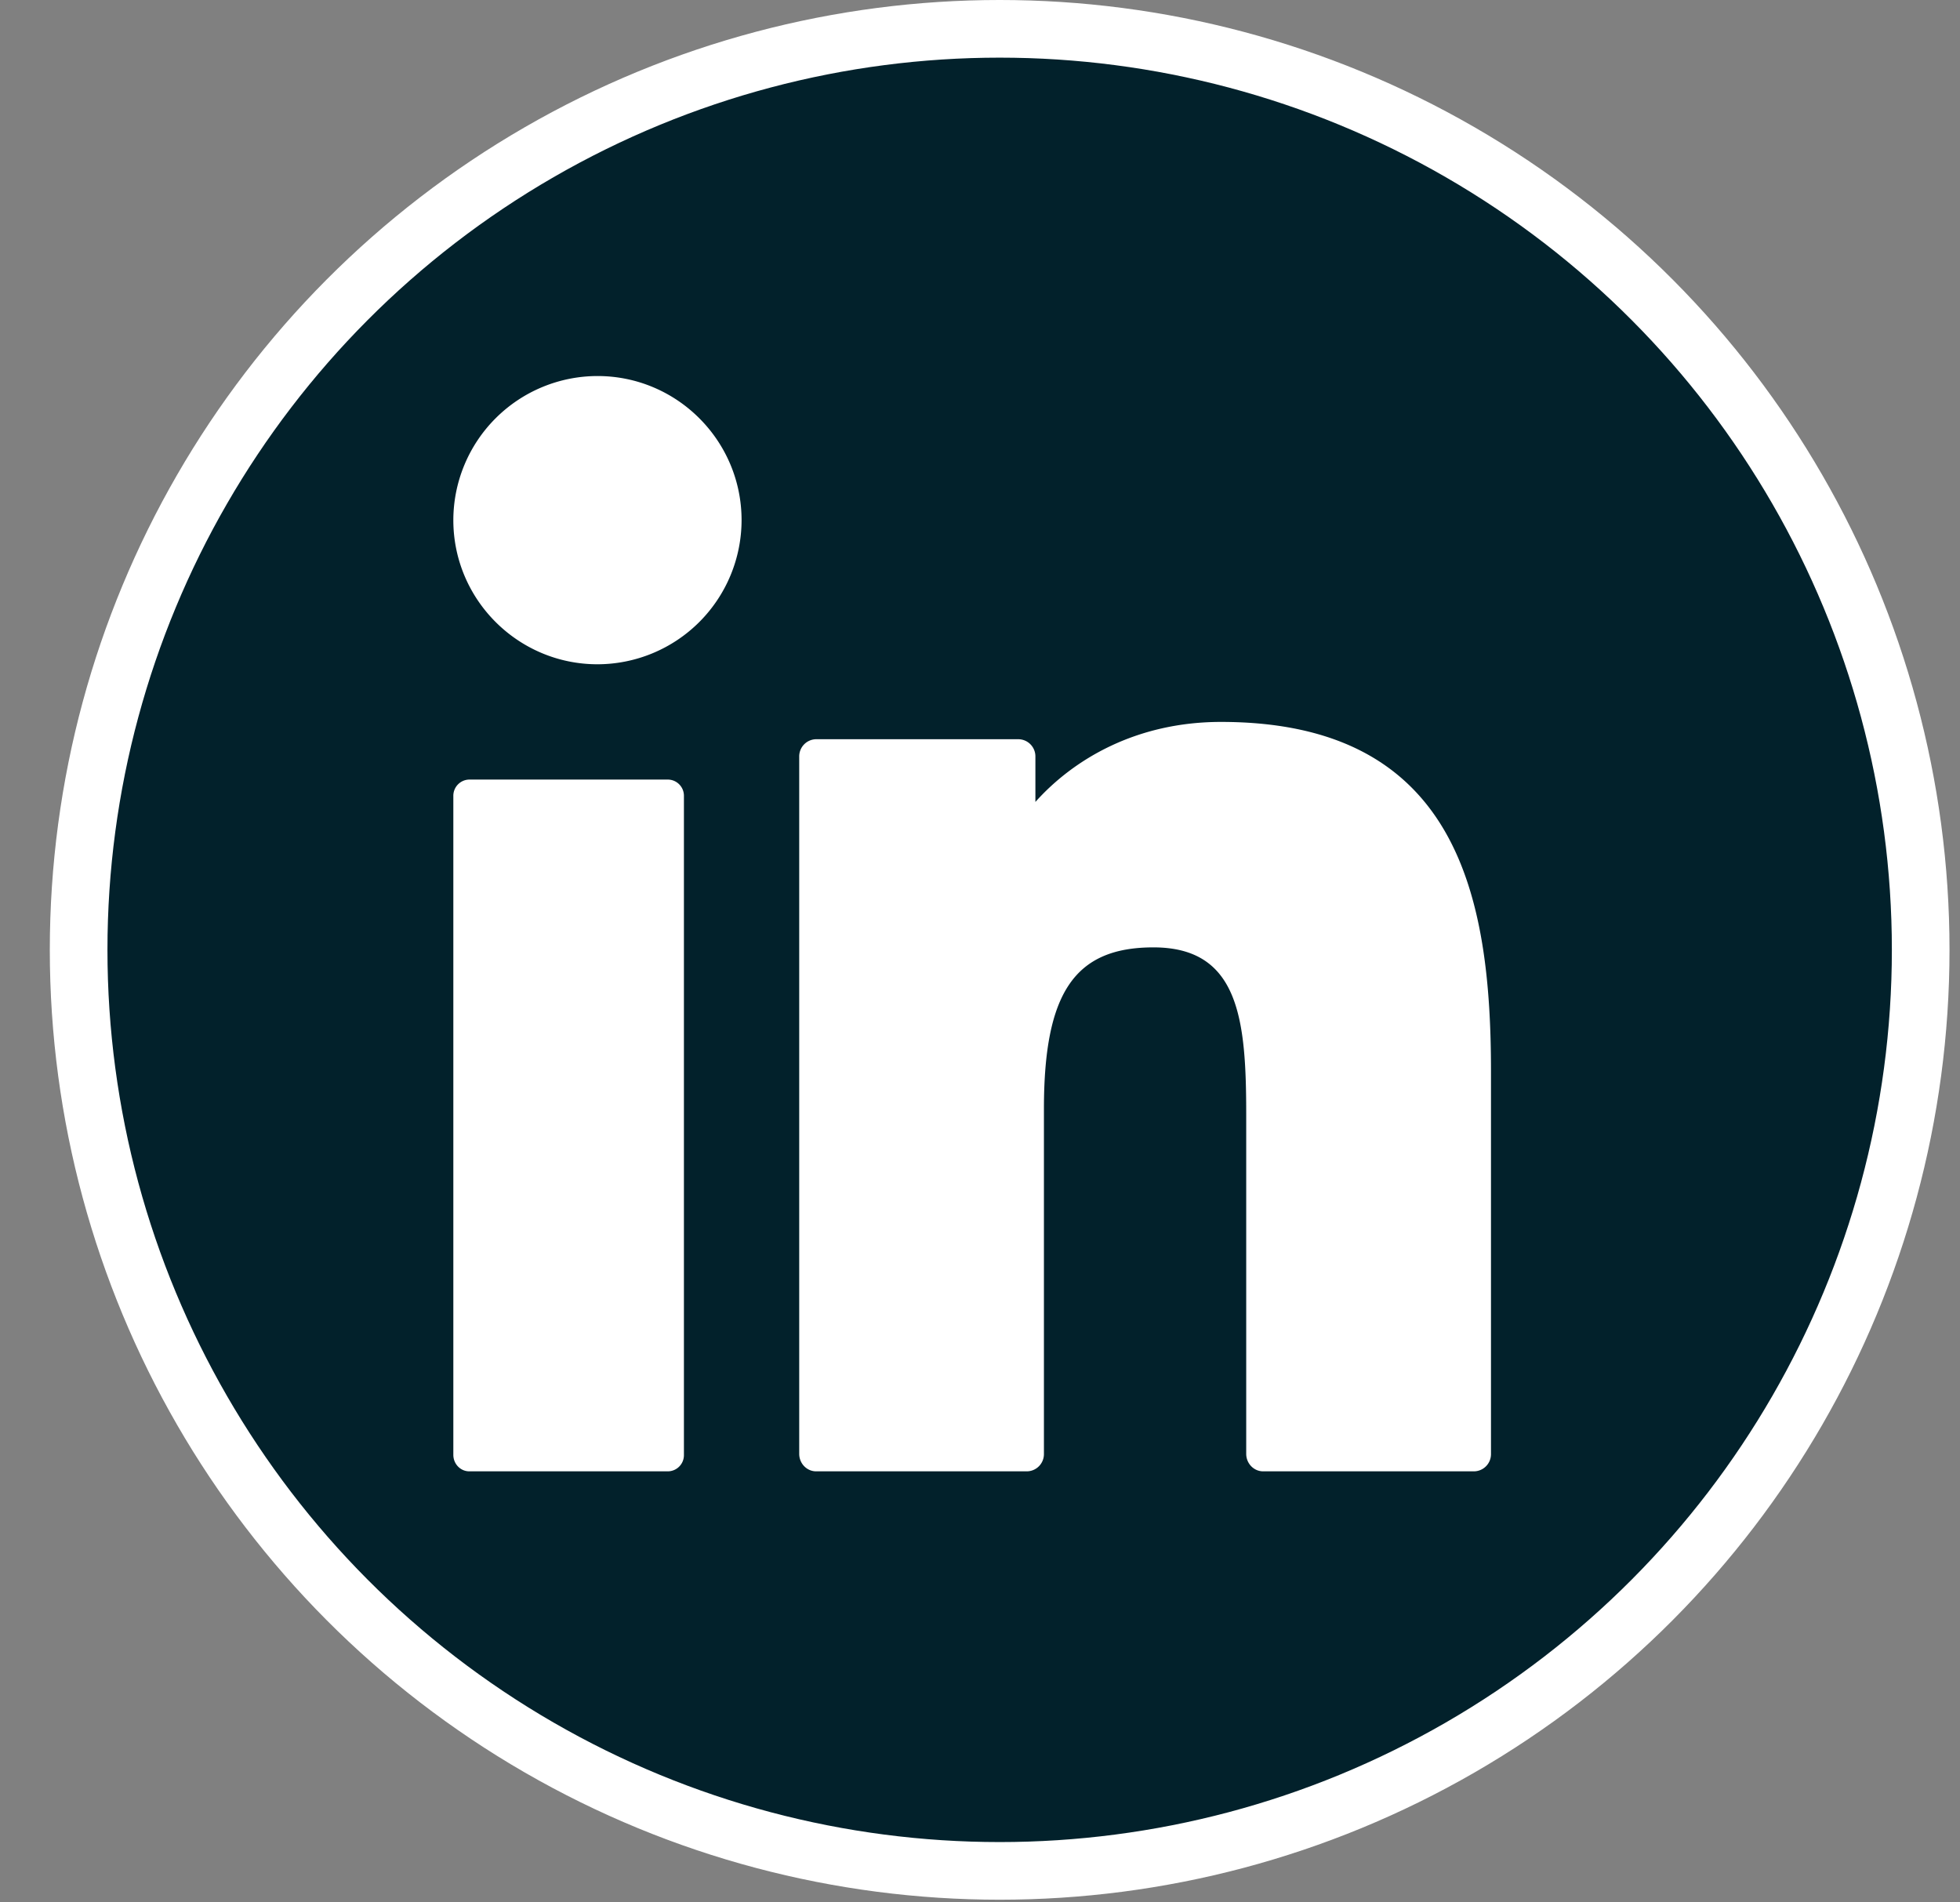 <svg width="34" height="33" viewBox="0 0 34 33" xmlns="http://www.w3.org/2000/svg">
    <rect x="0" y="0" width="34" height="33" fill="#808080" stroke="none"/>
    <g transform="translate(.864)" fill="none" fill-rule="evenodd">
        <circle stroke="#FFF" fill="#02212B" cx="16.477" cy="16.477" r="15.977"/>
        <g fill="#FFF" fill-rule="nonzero">
            <path d="M10.723 13.523H7.277a.281.281 0 0 0-.277.286v11.428c0 .158.124.286.277.286h3.446a.281.281 0 0 0 .277-.286V13.809a.281.281 0 0 0-.277-.286zM9.501 6.523A2.503 2.503 0 0 0 7 9.023c0 1.378 1.122 2.5 2.501 2.5A2.503 2.503 0 0 0 12 9.023c0-1.379-1.121-2.5-2.499-2.5zM20.317 12.523c-1.472 0-2.56.65-3.22 1.388v-.785a.298.298 0 0 0-.294-.303h-3.509a.298.298 0 0 0-.294.303V25.22c0 .167.132.303.294.303h3.656a.299.299 0 0 0 .295-.303v-5.984c0-2.016.533-2.802 1.9-2.802 1.49 0 1.609 1.26 1.609 2.906v5.88c0 .167.132.303.294.303h3.658A.298.298 0 0 0 25 25.22v-6.634c0-2.998-.556-6.063-4.683-6.063z"/>
        </g>
    </g>
</svg>
